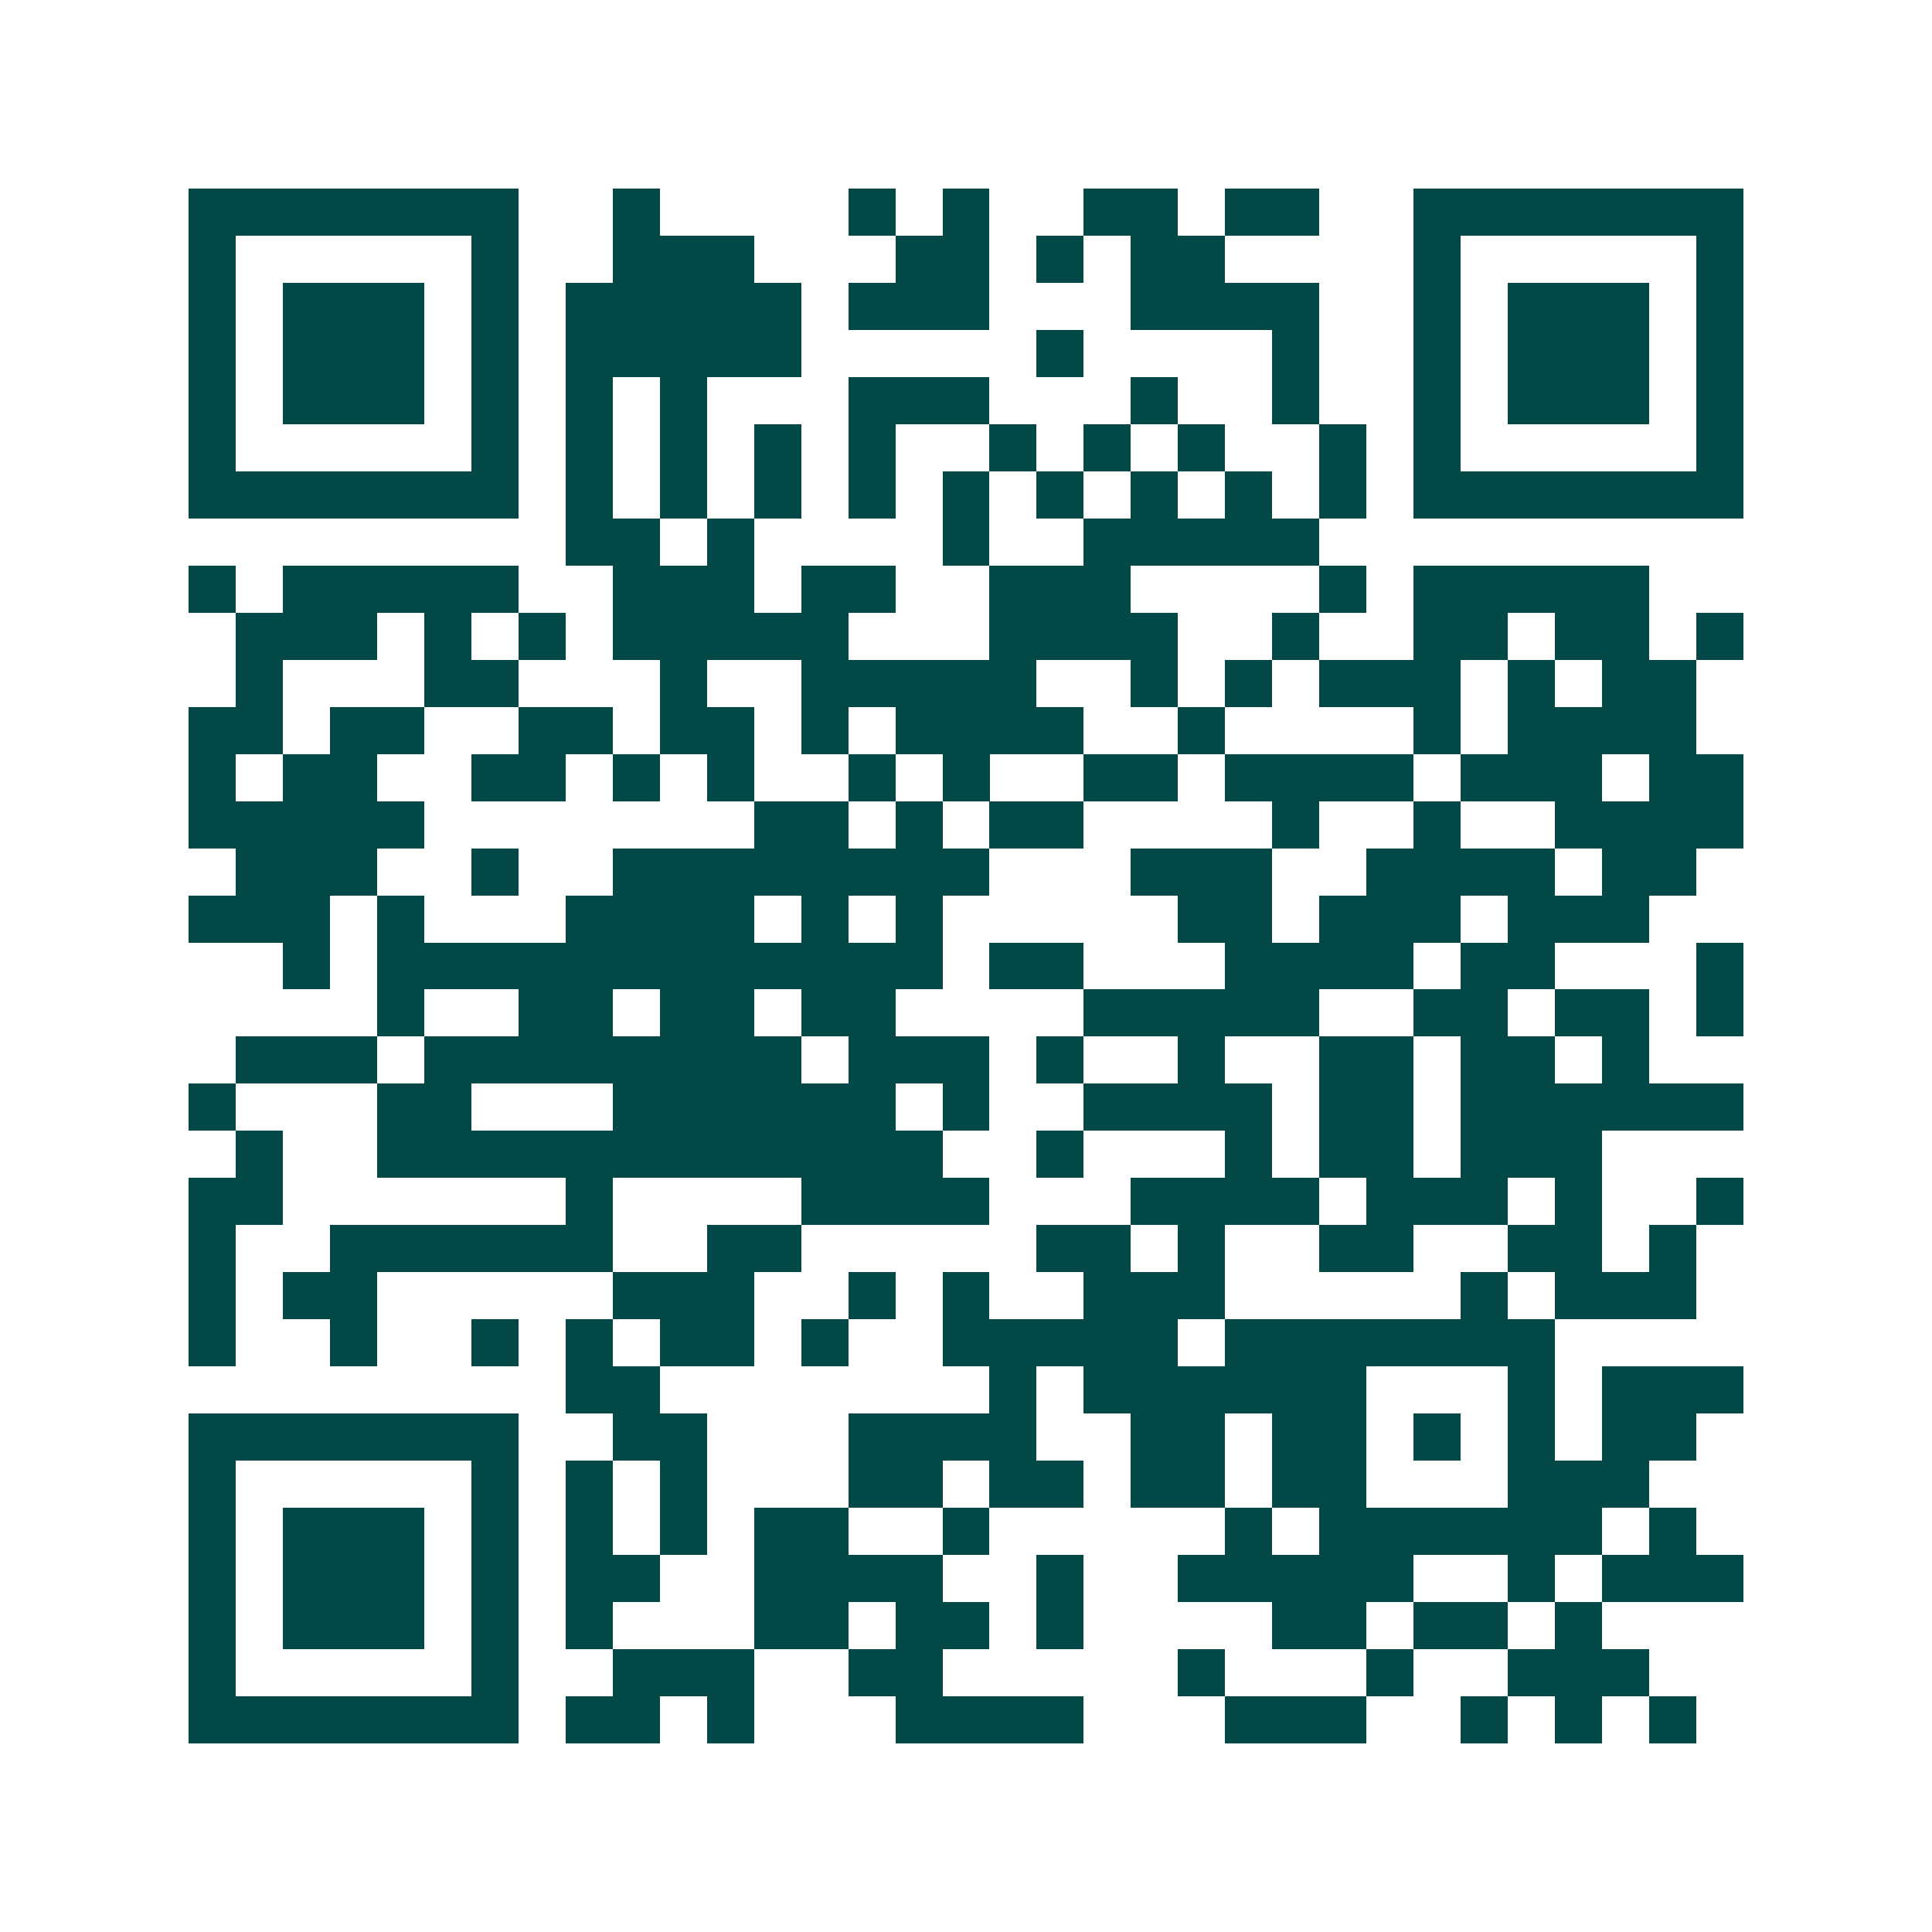 <svg xmlns="http://www.w3.org/2000/svg" width="200" height="200" viewBox="0 0 41 41" shape-rendering="crispEdges"><path fill="#ffffff" d="M0 0h41v41H0z"/><path stroke="#014847" d="M4 4.5h7m2 0h1m4 0h1m1 0h1m2 0h2m1 0h2m2 0h7M4 5.5h1m5 0h1m2 0h3m3 0h2m1 0h1m1 0h2m4 0h1m5 0h1M4 6.5h1m1 0h3m1 0h1m1 0h5m1 0h3m3 0h4m2 0h1m1 0h3m1 0h1M4 7.5h1m1 0h3m1 0h1m1 0h5m5 0h1m4 0h1m2 0h1m1 0h3m1 0h1M4 8.5h1m1 0h3m1 0h1m1 0h1m1 0h1m3 0h3m3 0h1m2 0h1m2 0h1m1 0h3m1 0h1M4 9.5h1m5 0h1m1 0h1m1 0h1m1 0h1m1 0h1m2 0h1m1 0h1m1 0h1m2 0h1m1 0h1m5 0h1M4 10.5h7m1 0h1m1 0h1m1 0h1m1 0h1m1 0h1m1 0h1m1 0h1m1 0h1m1 0h1m1 0h7M12 11.5h2m1 0h1m4 0h1m2 0h5M4 12.5h1m1 0h5m2 0h3m1 0h2m2 0h3m4 0h1m1 0h5M5 13.5h3m1 0h1m1 0h1m1 0h5m3 0h4m2 0h1m2 0h2m1 0h2m1 0h1M5 14.5h1m3 0h2m3 0h1m2 0h5m2 0h1m1 0h1m1 0h3m1 0h1m1 0h2M4 15.5h2m1 0h2m2 0h2m1 0h2m1 0h1m1 0h4m2 0h1m4 0h1m1 0h4M4 16.5h1m1 0h2m2 0h2m1 0h1m1 0h1m2 0h1m1 0h1m2 0h2m1 0h4m1 0h3m1 0h2M4 17.5h5m7 0h2m1 0h1m1 0h2m4 0h1m2 0h1m2 0h4M5 18.5h3m2 0h1m2 0h8m3 0h3m2 0h4m1 0h2M4 19.5h3m1 0h1m3 0h4m1 0h1m1 0h1m5 0h2m1 0h3m1 0h3M6 20.5h1m1 0h12m1 0h2m3 0h4m1 0h2m3 0h1M8 21.5h1m2 0h2m1 0h2m1 0h2m4 0h5m2 0h2m1 0h2m1 0h1M5 22.5h3m1 0h8m1 0h3m1 0h1m2 0h1m2 0h2m1 0h2m1 0h1M4 23.5h1m3 0h2m3 0h6m1 0h1m2 0h4m1 0h2m1 0h6M5 24.5h1m2 0h12m2 0h1m3 0h1m1 0h2m1 0h3M4 25.5h2m6 0h1m4 0h4m3 0h4m1 0h3m1 0h1m2 0h1M4 26.5h1m2 0h6m2 0h2m5 0h2m1 0h1m2 0h2m2 0h2m1 0h1M4 27.5h1m1 0h2m5 0h3m2 0h1m1 0h1m2 0h3m5 0h1m1 0h3M4 28.5h1m2 0h1m2 0h1m1 0h1m1 0h2m1 0h1m2 0h5m1 0h7M12 29.5h2m7 0h1m1 0h6m3 0h1m1 0h3M4 30.5h7m2 0h2m3 0h4m2 0h2m1 0h2m1 0h1m1 0h1m1 0h2M4 31.5h1m5 0h1m1 0h1m1 0h1m3 0h2m1 0h2m1 0h2m1 0h2m3 0h3M4 32.5h1m1 0h3m1 0h1m1 0h1m1 0h1m1 0h2m2 0h1m5 0h1m1 0h6m1 0h1M4 33.5h1m1 0h3m1 0h1m1 0h2m2 0h4m2 0h1m2 0h5m2 0h1m1 0h3M4 34.5h1m1 0h3m1 0h1m1 0h1m3 0h2m1 0h2m1 0h1m4 0h2m1 0h2m1 0h1M4 35.5h1m5 0h1m2 0h3m2 0h2m5 0h1m3 0h1m2 0h3M4 36.5h7m1 0h2m1 0h1m3 0h4m3 0h3m2 0h1m1 0h1m1 0h1"/></svg>
